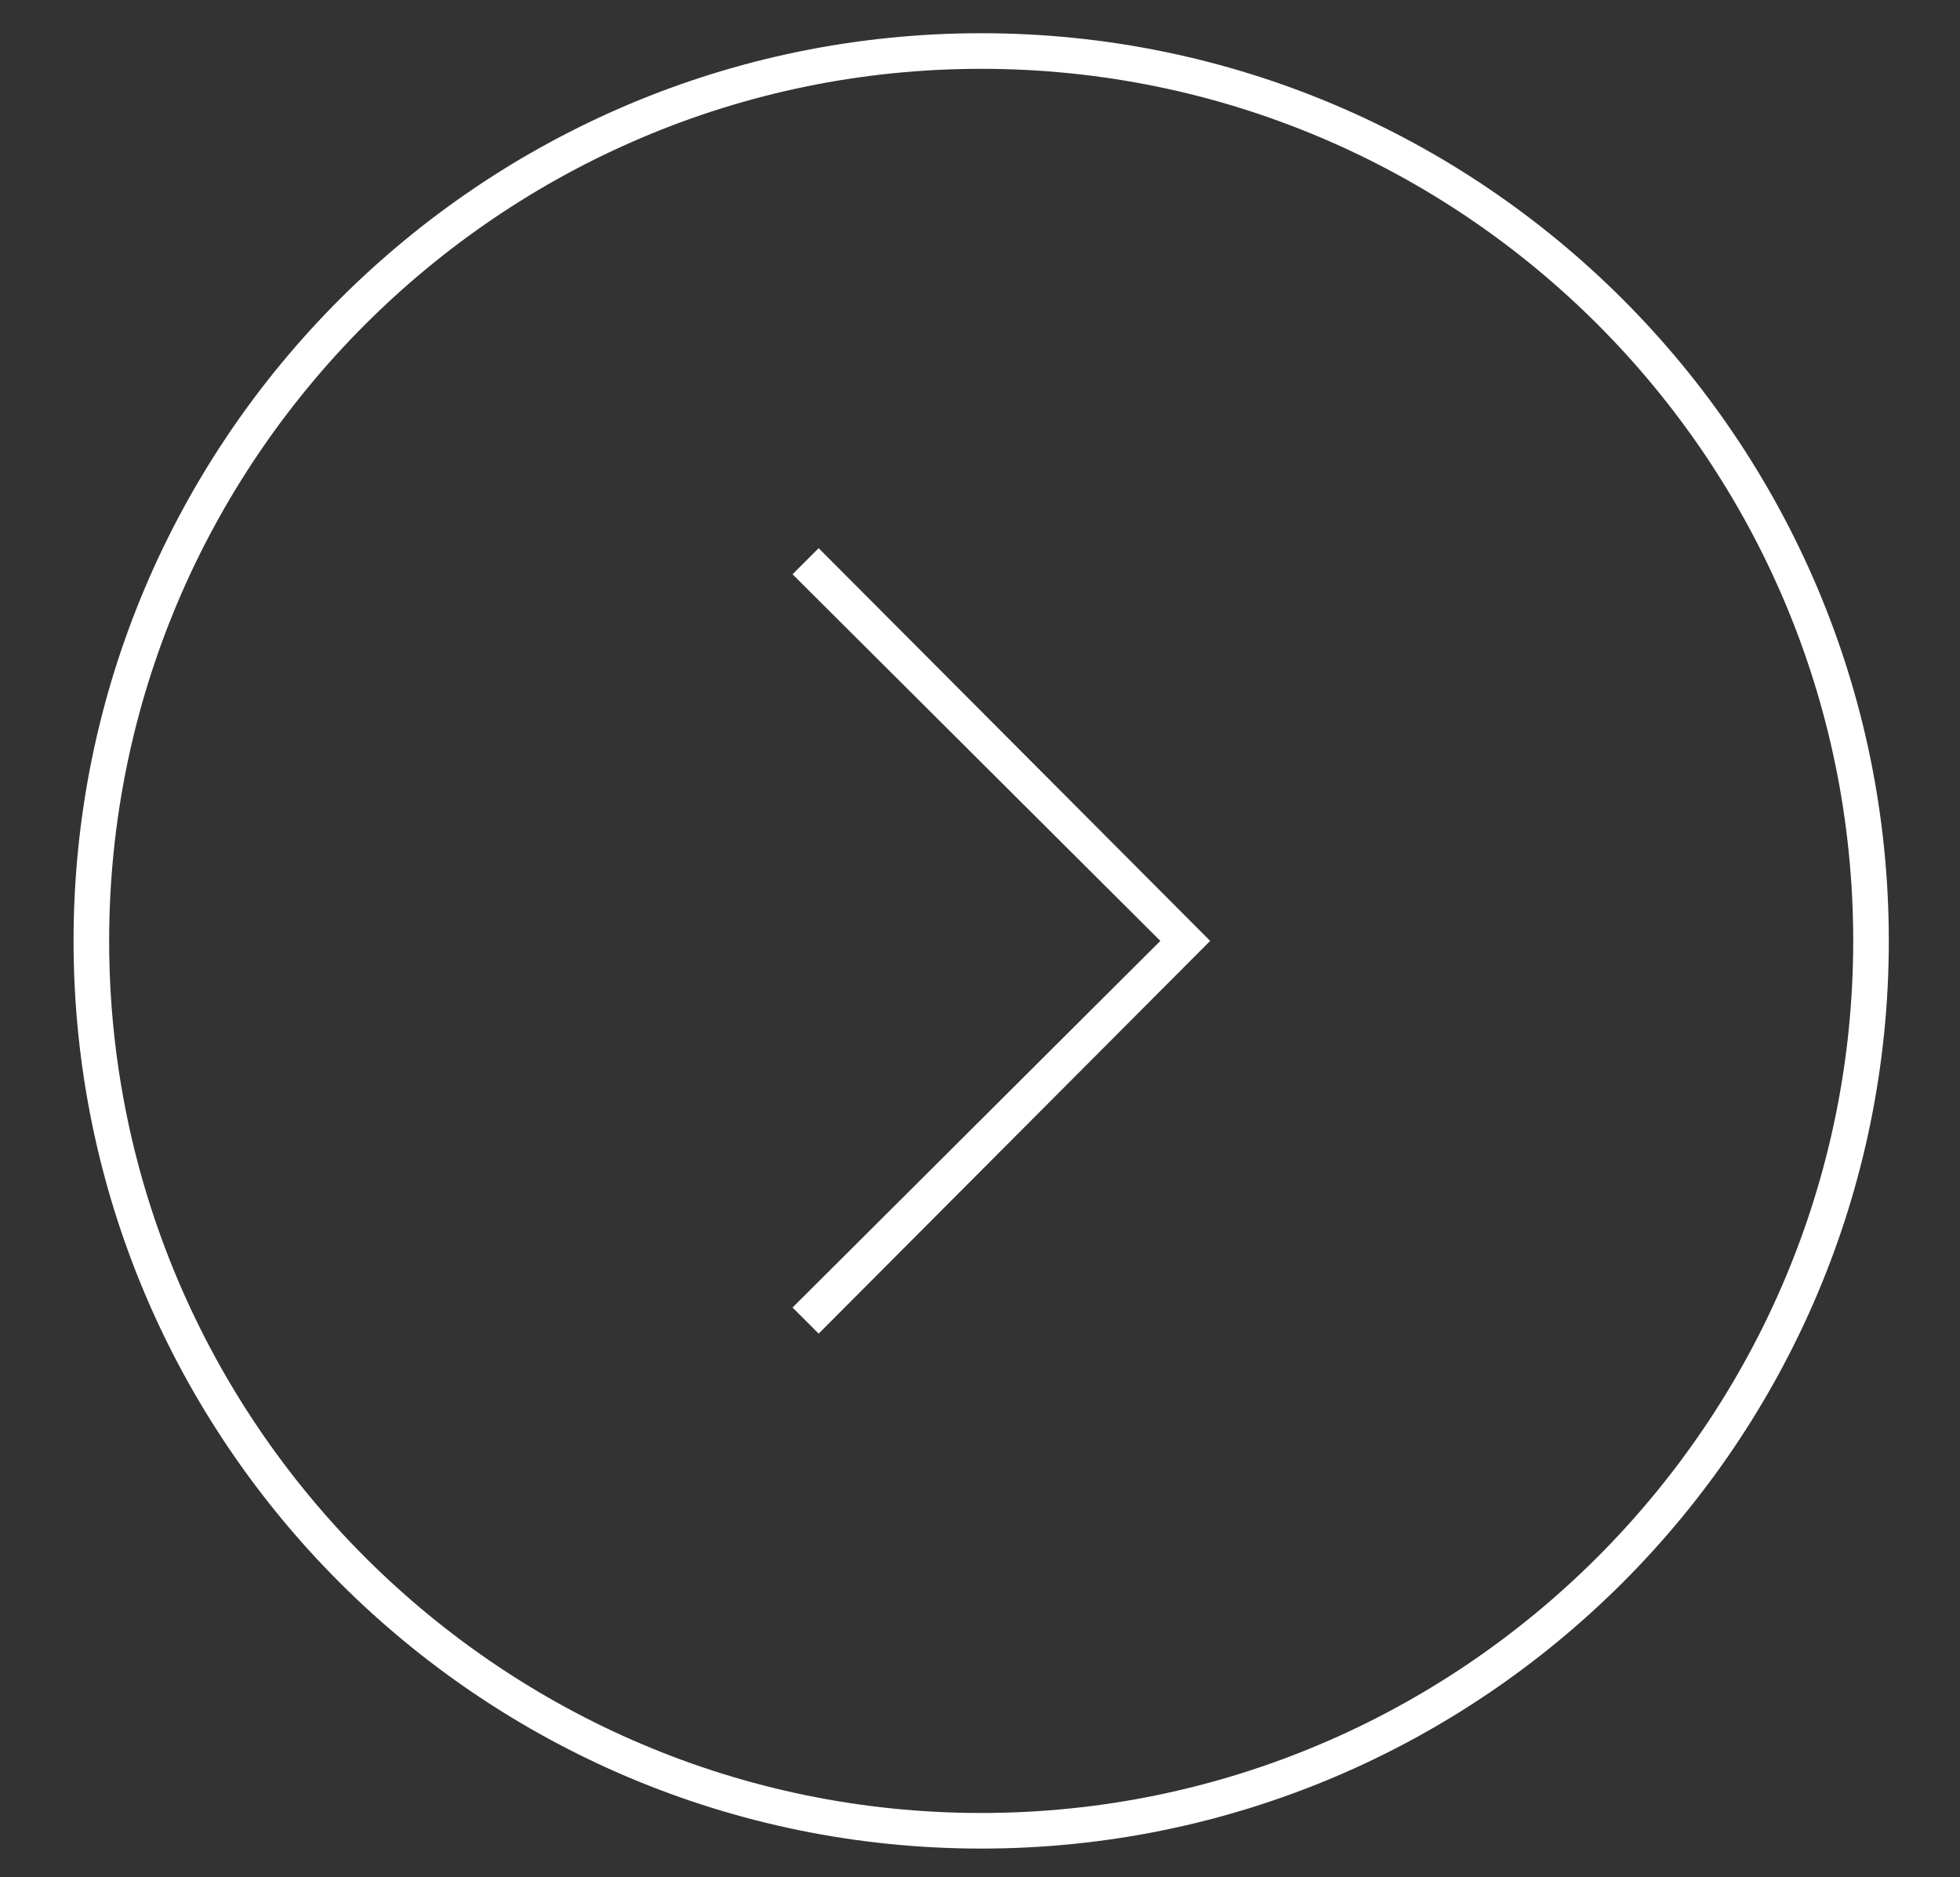 <svg xmlns="http://www.w3.org/2000/svg" xml:space="preserve" id="Livello_1" x="0" y="0" style="enable-background:new 0 0 165.2 158.2" version="1.1" viewBox="0 0 165.2 158.2"><rect x="0" y="0" width="165.2" height="158.2" fill="#333333" stroke="none"/><style>.st0{fill:#fff}</style><path d="m69 112.4-2.2-2.2 31-30.9-31-30.9 2.2-2.2 33 33.1z" class="st0"/><path d="M82.7 155.8c-42.2 0-76.5-34.3-76.5-76.5S40.5 2.8 82.7 2.8s76.5 34.3 76.5 76.5-34.3 76.5-76.5 76.5zm0-150c-40.5 0-73.5 33-73.5 73.5s33 73.5 73.5 73.5 73.5-33 73.5-73.5S123.3 5.8 82.7 5.8z" class="st0"/></svg>